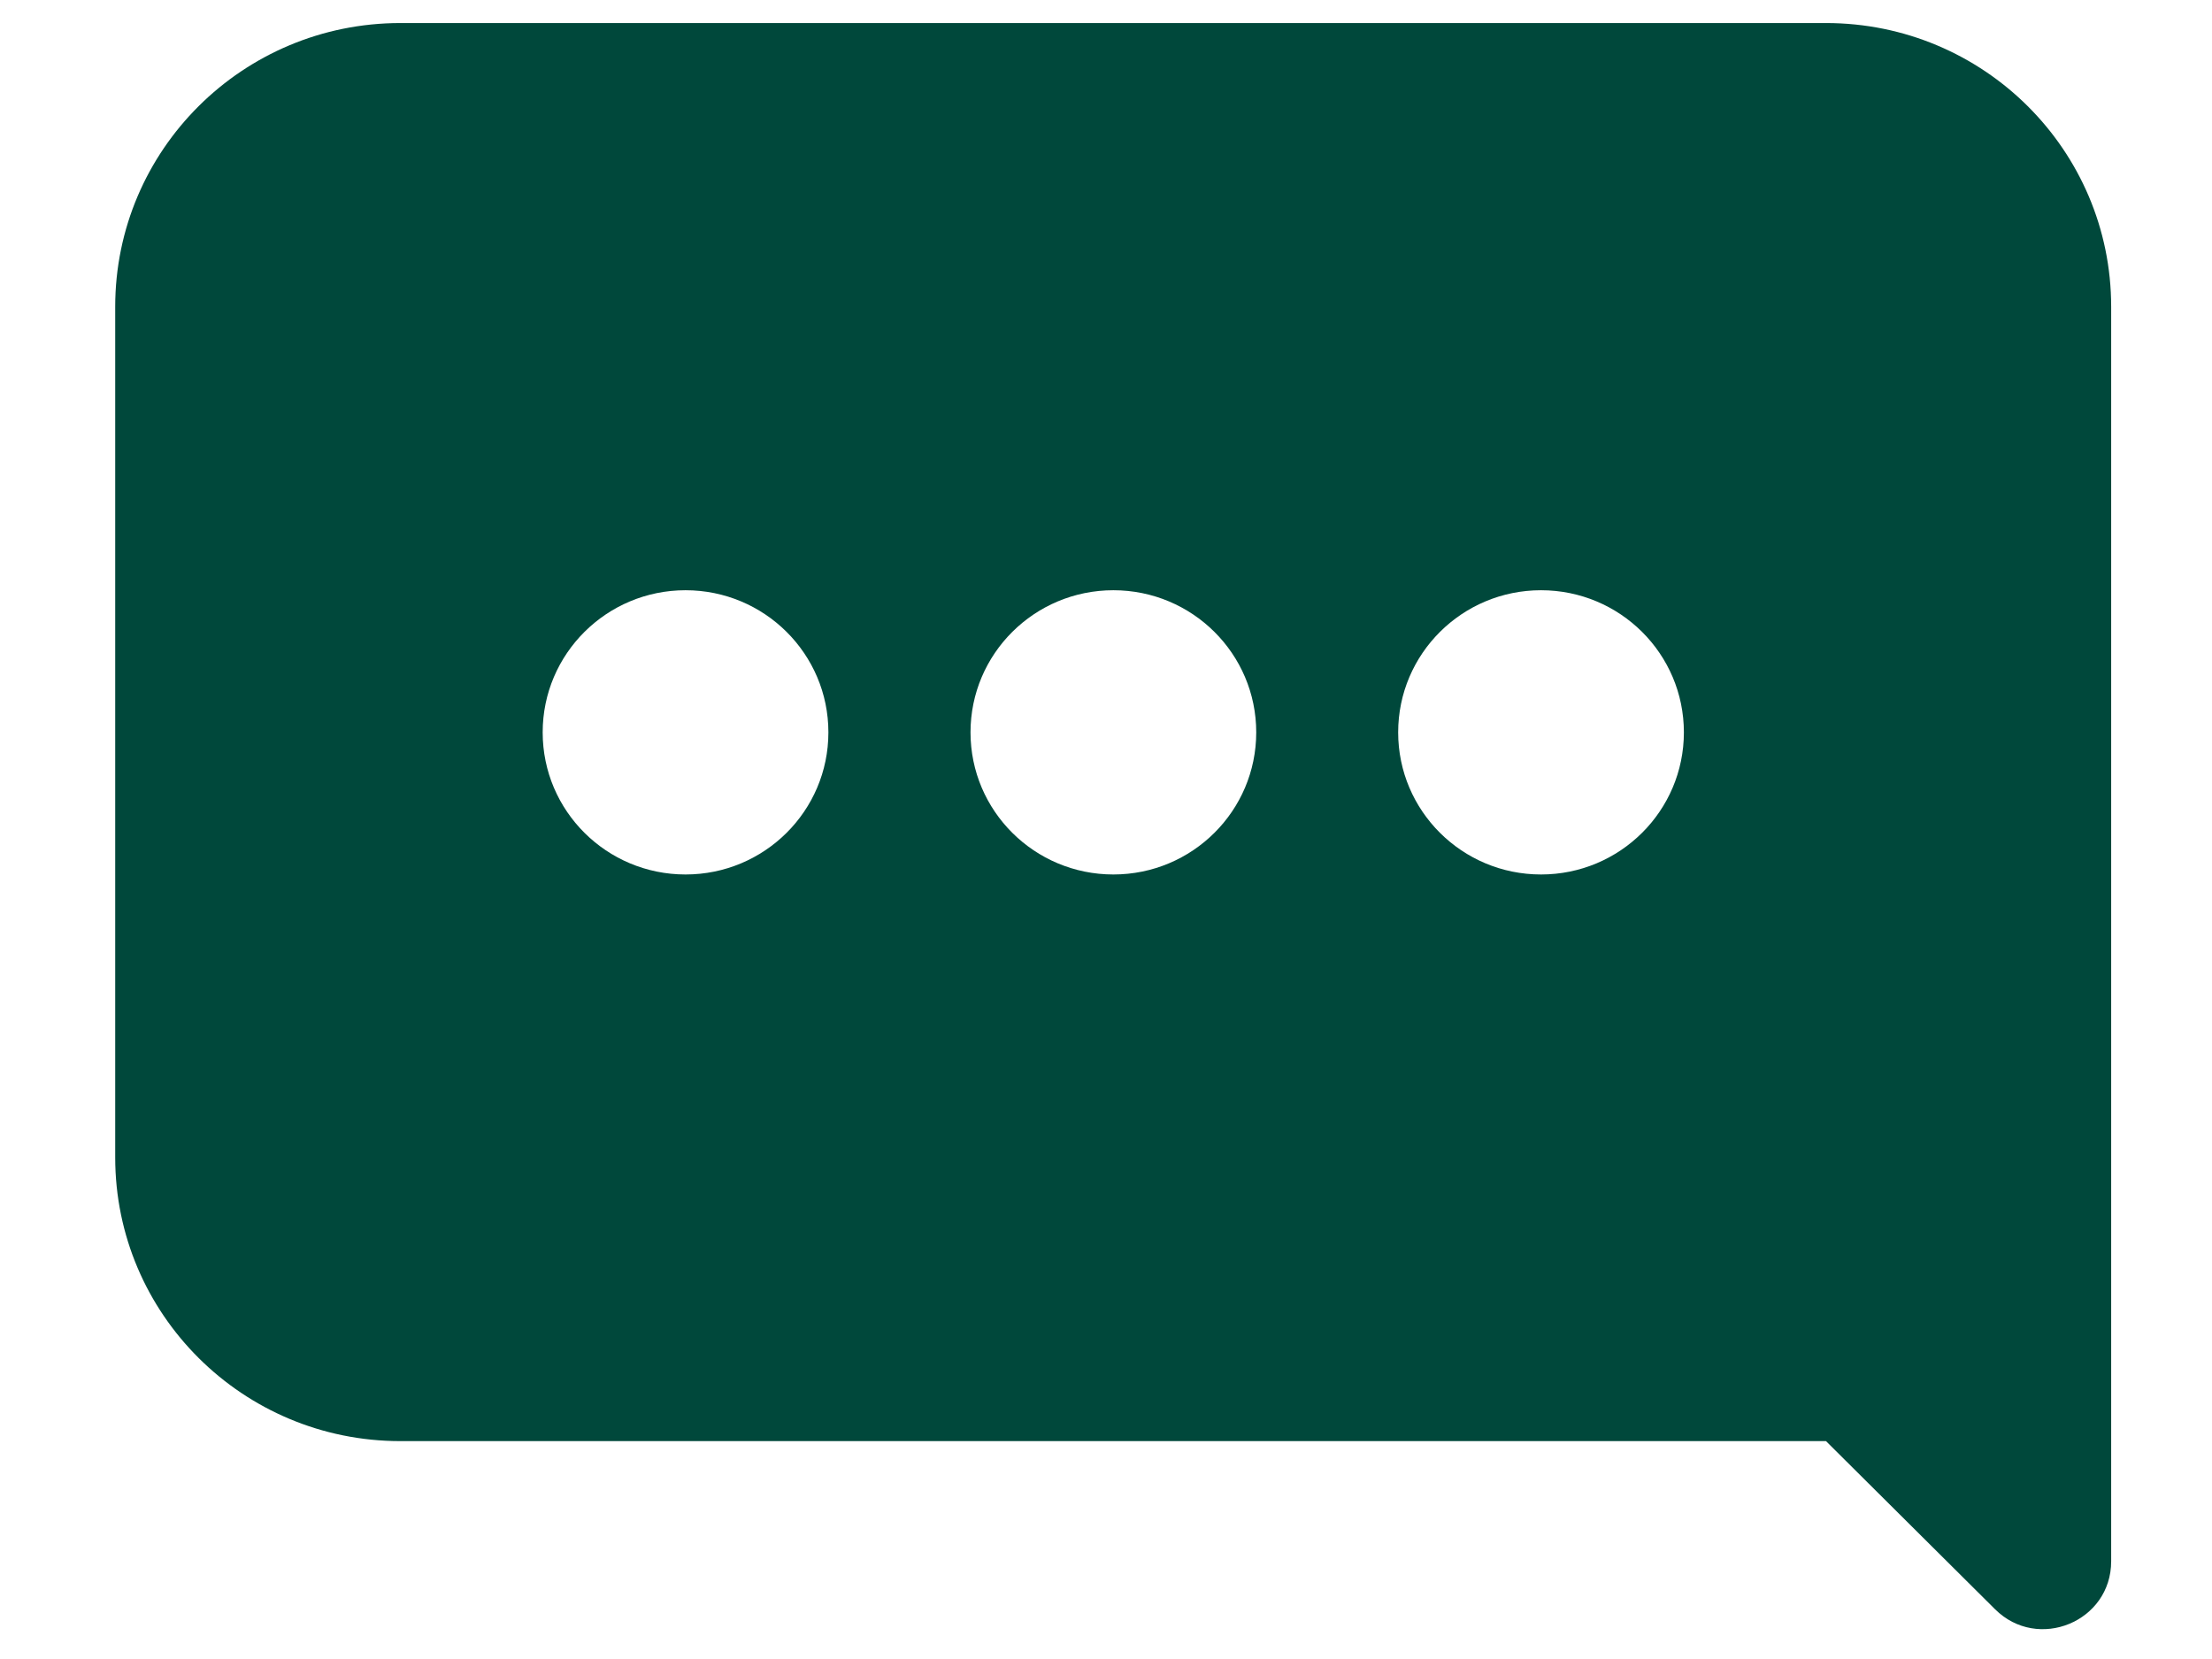 <svg width="72" height="54" viewBox="0 0 72 54" fill="none" xmlns="http://www.w3.org/2000/svg">
<path d="M59.436 0.75H13.032C7.902 0.75 3.75 4.884 3.75 9.984V37.674C3.75 42.774 7.902 46.908 13.032 46.908H59.436L64.938 52.38C66.33 53.766 68.718 52.788 68.718 50.82V9.984C68.718 4.884 64.566 0.75 59.436 0.75ZM22.314 28.464C19.746 28.464 17.664 26.394 17.664 23.838C17.664 21.282 19.746 19.212 22.314 19.212C24.882 19.212 26.964 21.282 26.964 23.838C26.964 26.394 24.882 28.464 22.314 28.464ZM36.24 28.464C33.672 28.464 31.59 26.394 31.59 23.838C31.59 21.282 33.672 19.212 36.24 19.212C38.808 19.212 40.89 21.282 40.89 23.838C40.89 26.394 38.808 28.464 36.24 28.464ZM50.16 28.464C47.592 28.464 45.51 26.394 45.51 23.838C45.51 21.282 47.592 19.212 50.16 19.212C52.728 19.212 54.81 21.282 54.81 23.838C54.81 26.394 52.728 28.464 50.16 28.464Z" fill="#00483B"/>
</svg>
